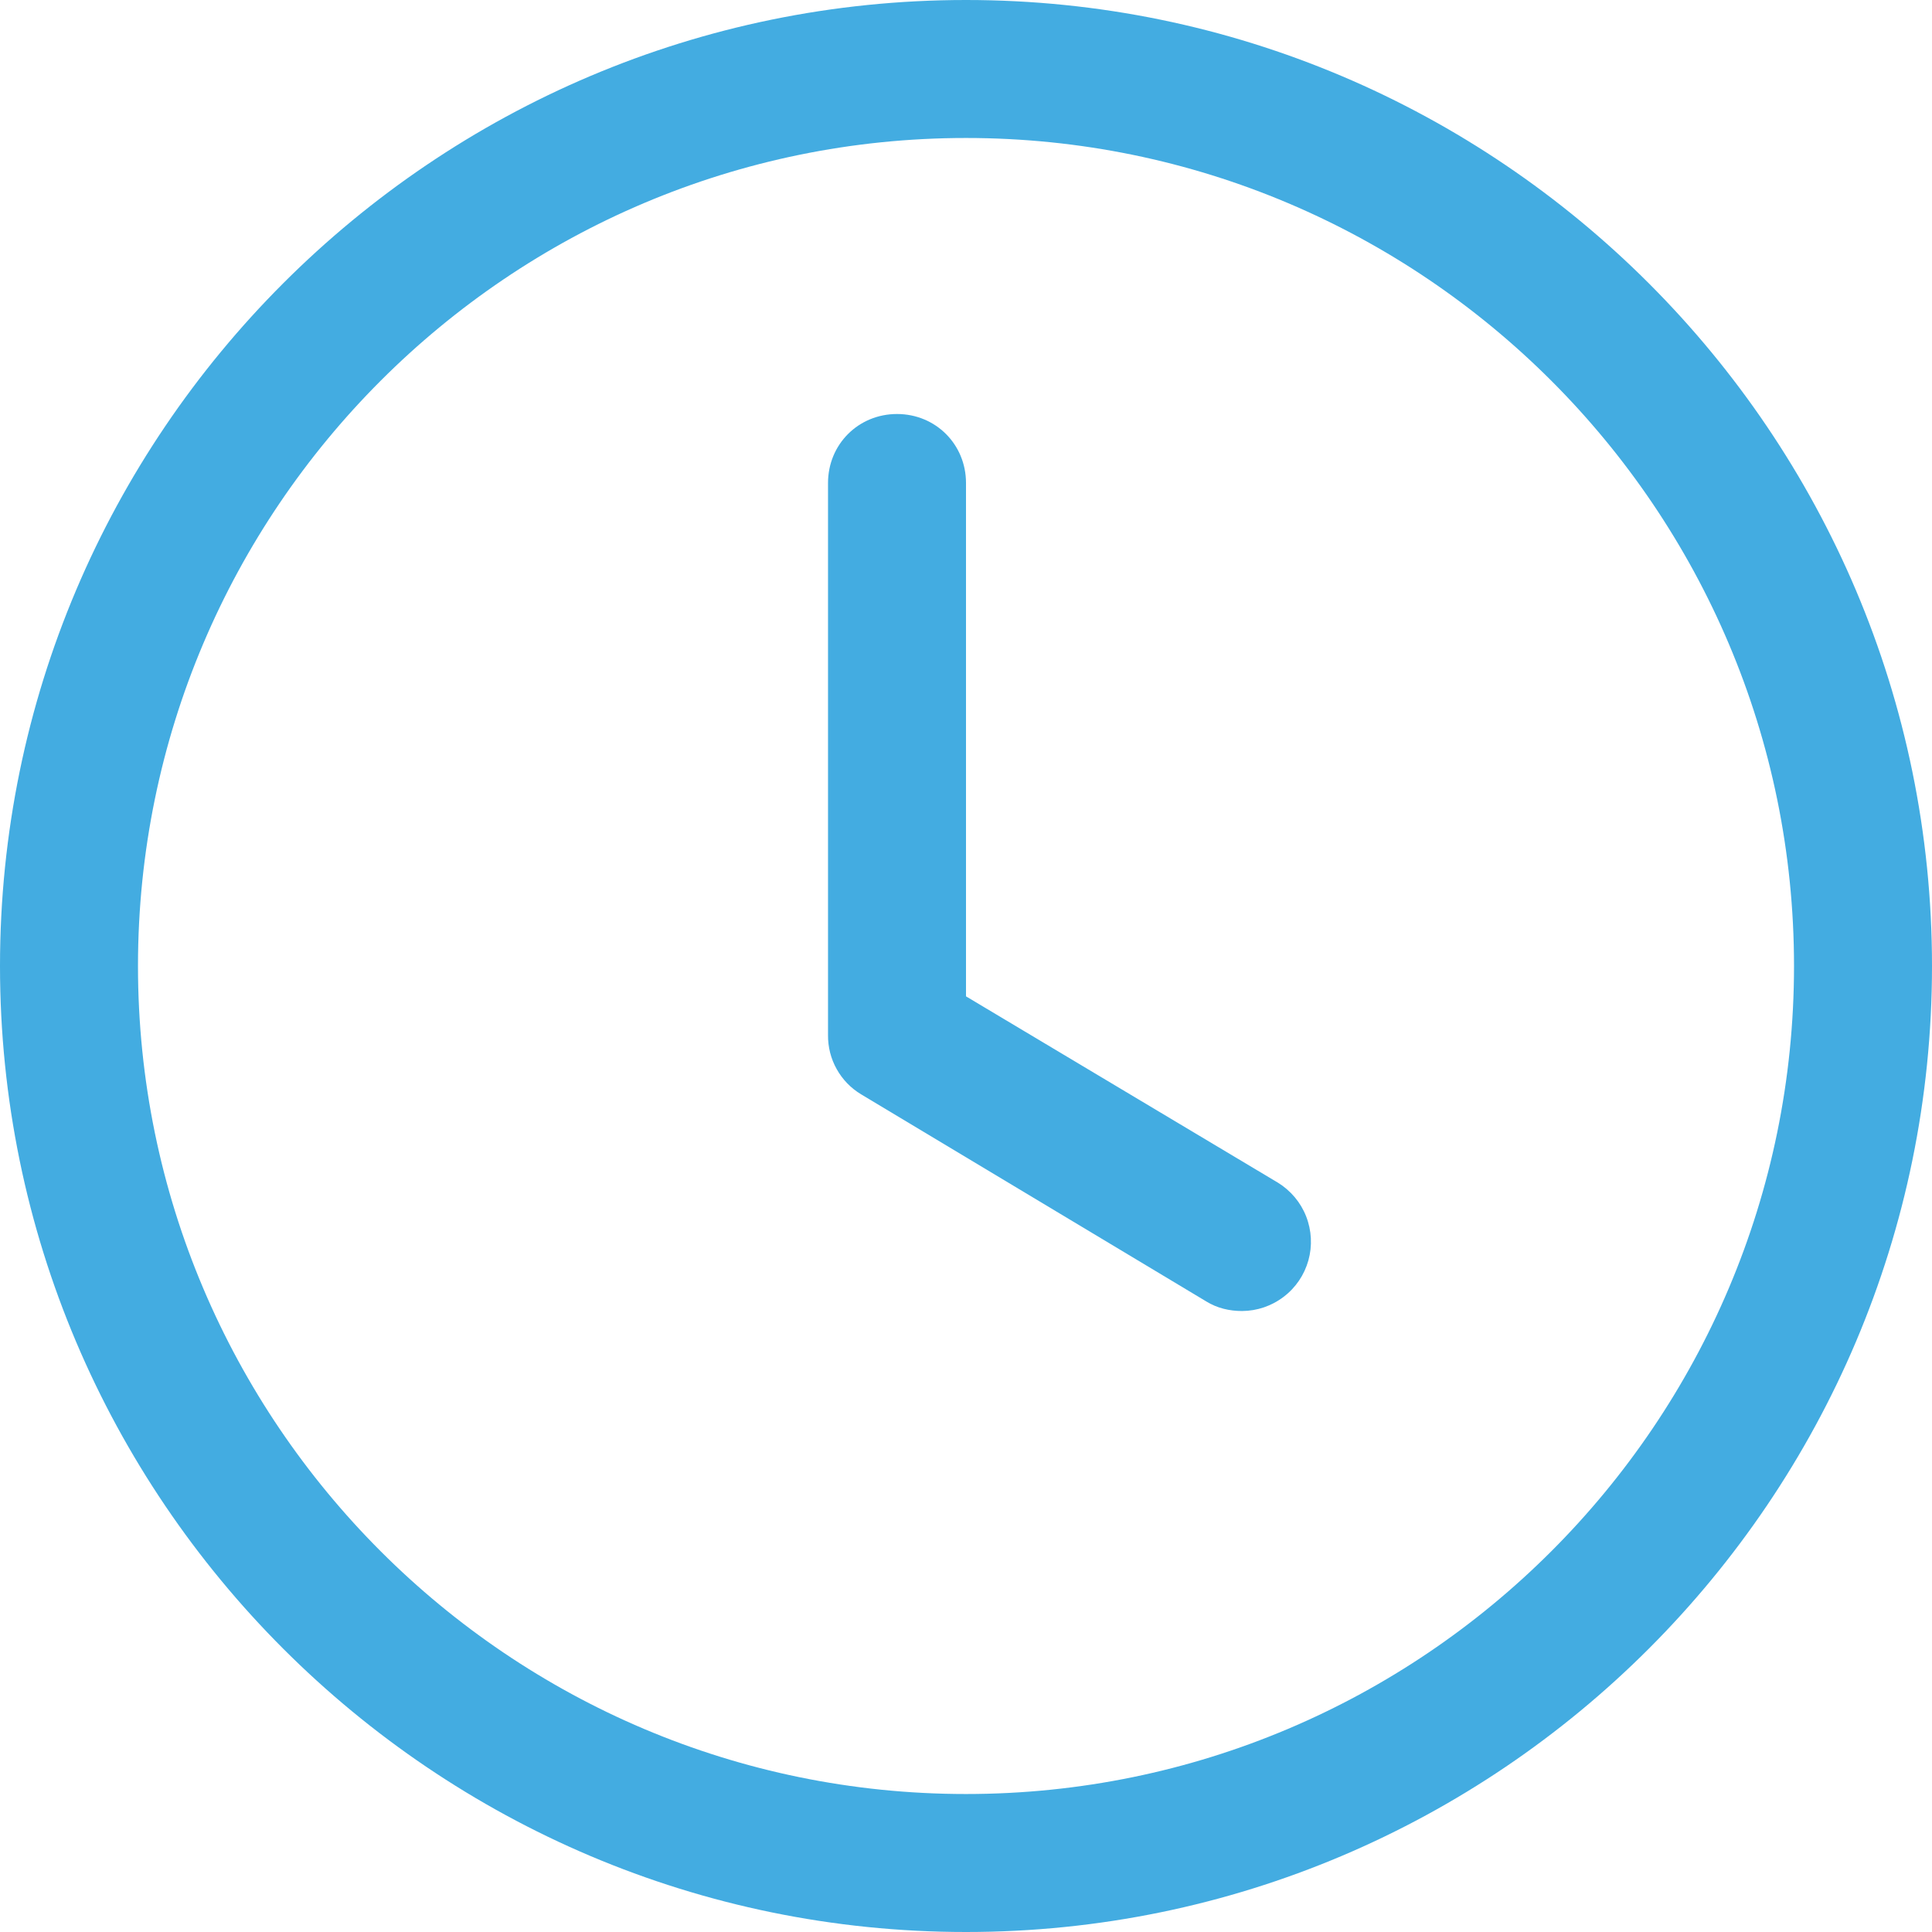 <?xml version="1.0" encoding="UTF-8"?> <svg xmlns="http://www.w3.org/2000/svg" width="31" height="31" viewBox="0 0 31 31" fill="none"> <path d="M15.5 31C6.953 31 0 24.047 0 15.5C0 6.953 6.953 0 15.5 0C24.047 0 31 6.953 31 15.5C31 24.047 24.047 31 15.5 31ZM15.5 2.214C8.171 2.214 2.214 8.171 2.214 15.5C2.214 22.829 8.171 28.786 15.5 28.786C22.829 28.786 28.786 22.829 28.786 15.5C28.786 8.171 22.829 2.214 15.5 2.214Z" fill="#43ACE1"></path> <path d="M19.929 21.036C19.729 21.036 19.53 20.991 19.353 20.881L13.817 17.559C13.653 17.461 13.518 17.321 13.425 17.154C13.331 16.987 13.284 16.798 13.286 16.607V7.75C13.286 7.13 13.773 6.643 14.393 6.643C15.013 6.643 15.5 7.13 15.5 7.75V15.987L20.504 18.976C20.71 19.103 20.87 19.293 20.958 19.518C21.046 19.743 21.059 19.991 20.994 20.223C20.929 20.456 20.79 20.662 20.597 20.808C20.405 20.955 20.17 21.035 19.929 21.036Z" fill="#43ACE1"></path> </svg> 
